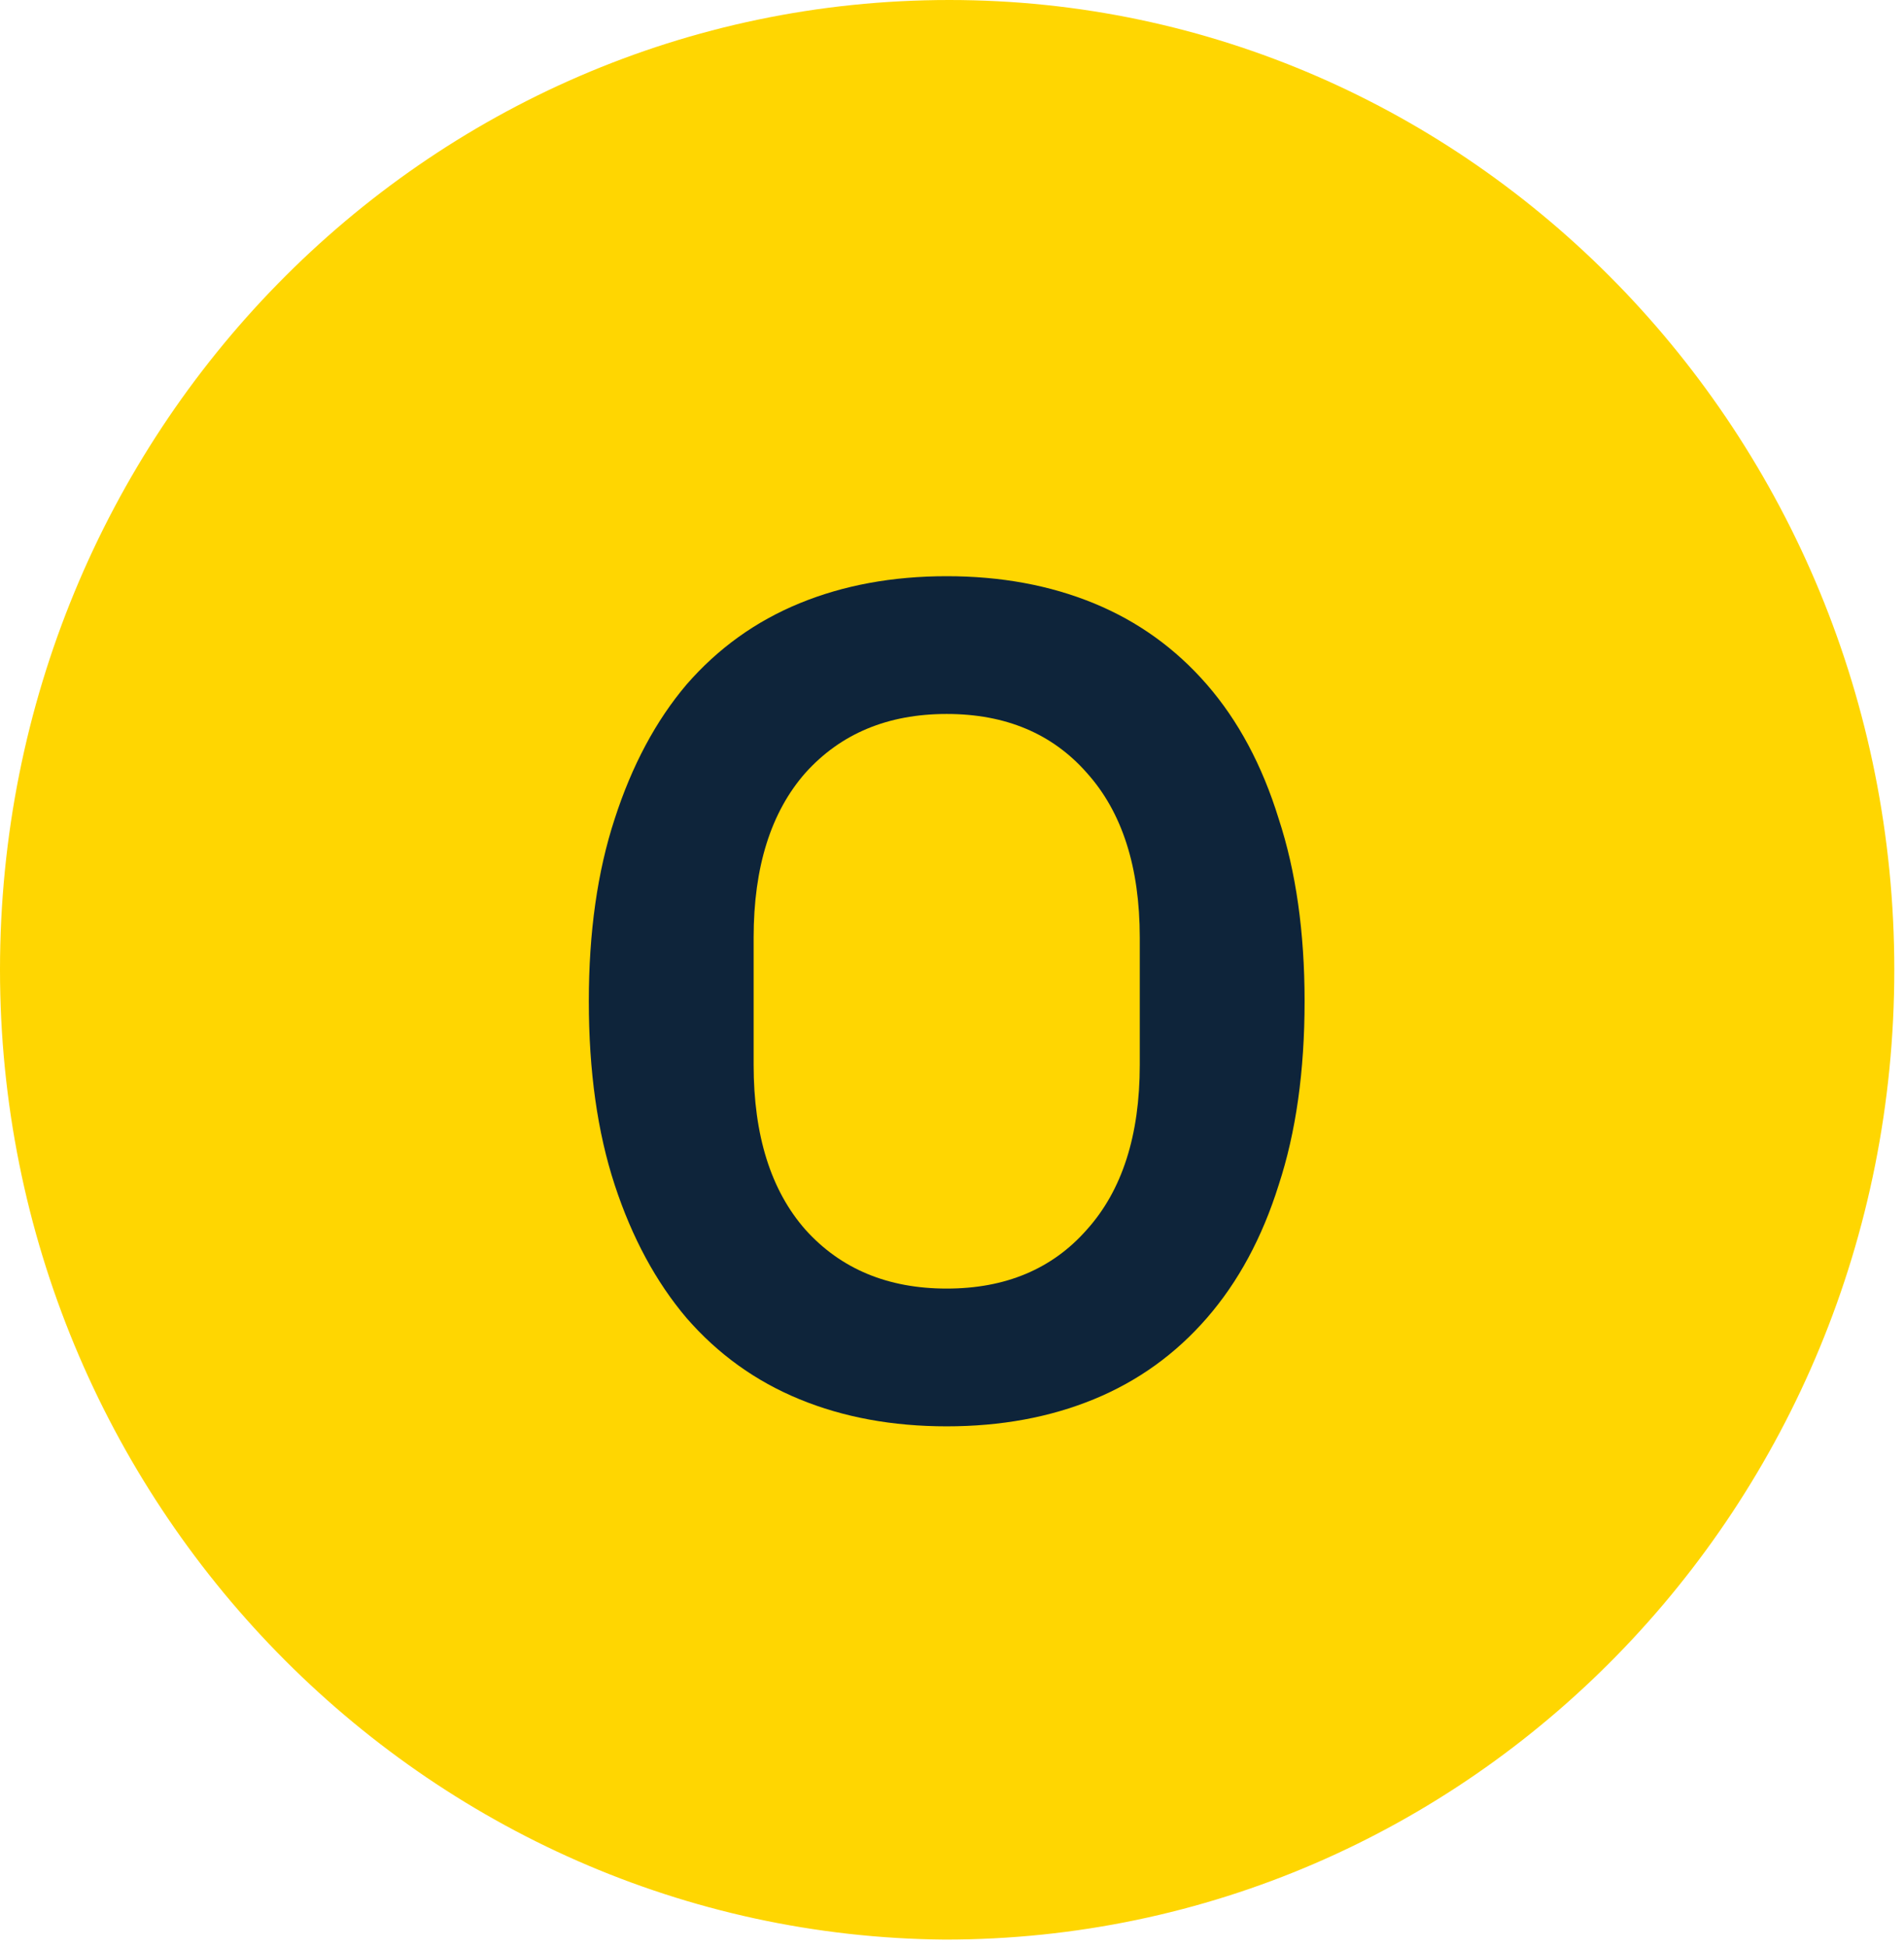 <?xml version="1.0" encoding="UTF-8"?> <svg xmlns="http://www.w3.org/2000/svg" width="178" height="182" viewBox="0 0 178 182" fill="none"> <path d="M177.094 90.648C177.094 140.776 137.422 181.296 88.343 181.296C39.672 180.878 0 140.358 0 90.648C0 40.52 39.672 0 88.752 0C137.422 0 177.094 40.52 177.094 90.648Z" fill="#FFD601"></path> <path d="M88.505 133.321C83.442 133.321 78.856 132.477 74.747 130.789C70.639 129.102 67.117 126.57 64.182 123.195C61.32 119.82 59.082 115.675 57.468 110.759C55.854 105.843 55.047 100.12 55.047 93.59C55.047 87.133 55.854 81.446 57.468 76.531C59.082 71.541 61.32 67.359 64.182 63.984C67.117 60.609 70.639 58.077 74.747 56.39C78.856 54.702 83.442 53.858 88.505 53.858C93.567 53.858 98.153 54.702 102.262 56.39C106.371 58.077 109.893 60.609 112.828 63.984C115.763 67.359 118 71.541 119.541 76.531C121.155 81.446 121.963 87.133 121.963 93.59C121.963 100.12 121.155 105.843 119.541 110.759C118 115.675 115.763 119.82 112.828 123.195C109.893 126.57 106.371 129.102 102.262 130.789C98.153 132.477 93.567 133.321 88.505 133.321ZM88.505 120.444C94.008 120.444 98.373 118.61 101.602 114.941C104.903 111.272 106.554 106.136 106.554 99.533V87.646C106.554 81.043 104.903 75.907 101.602 72.238C98.373 68.57 94.008 66.735 88.505 66.735C83.002 66.735 78.6 68.57 75.298 72.238C72.069 75.907 70.455 81.043 70.455 87.646V99.533C70.455 106.136 72.069 111.272 75.298 114.941C78.6 118.61 83.002 120.444 88.505 120.444Z" fill="#0E243A"></path> </svg> 